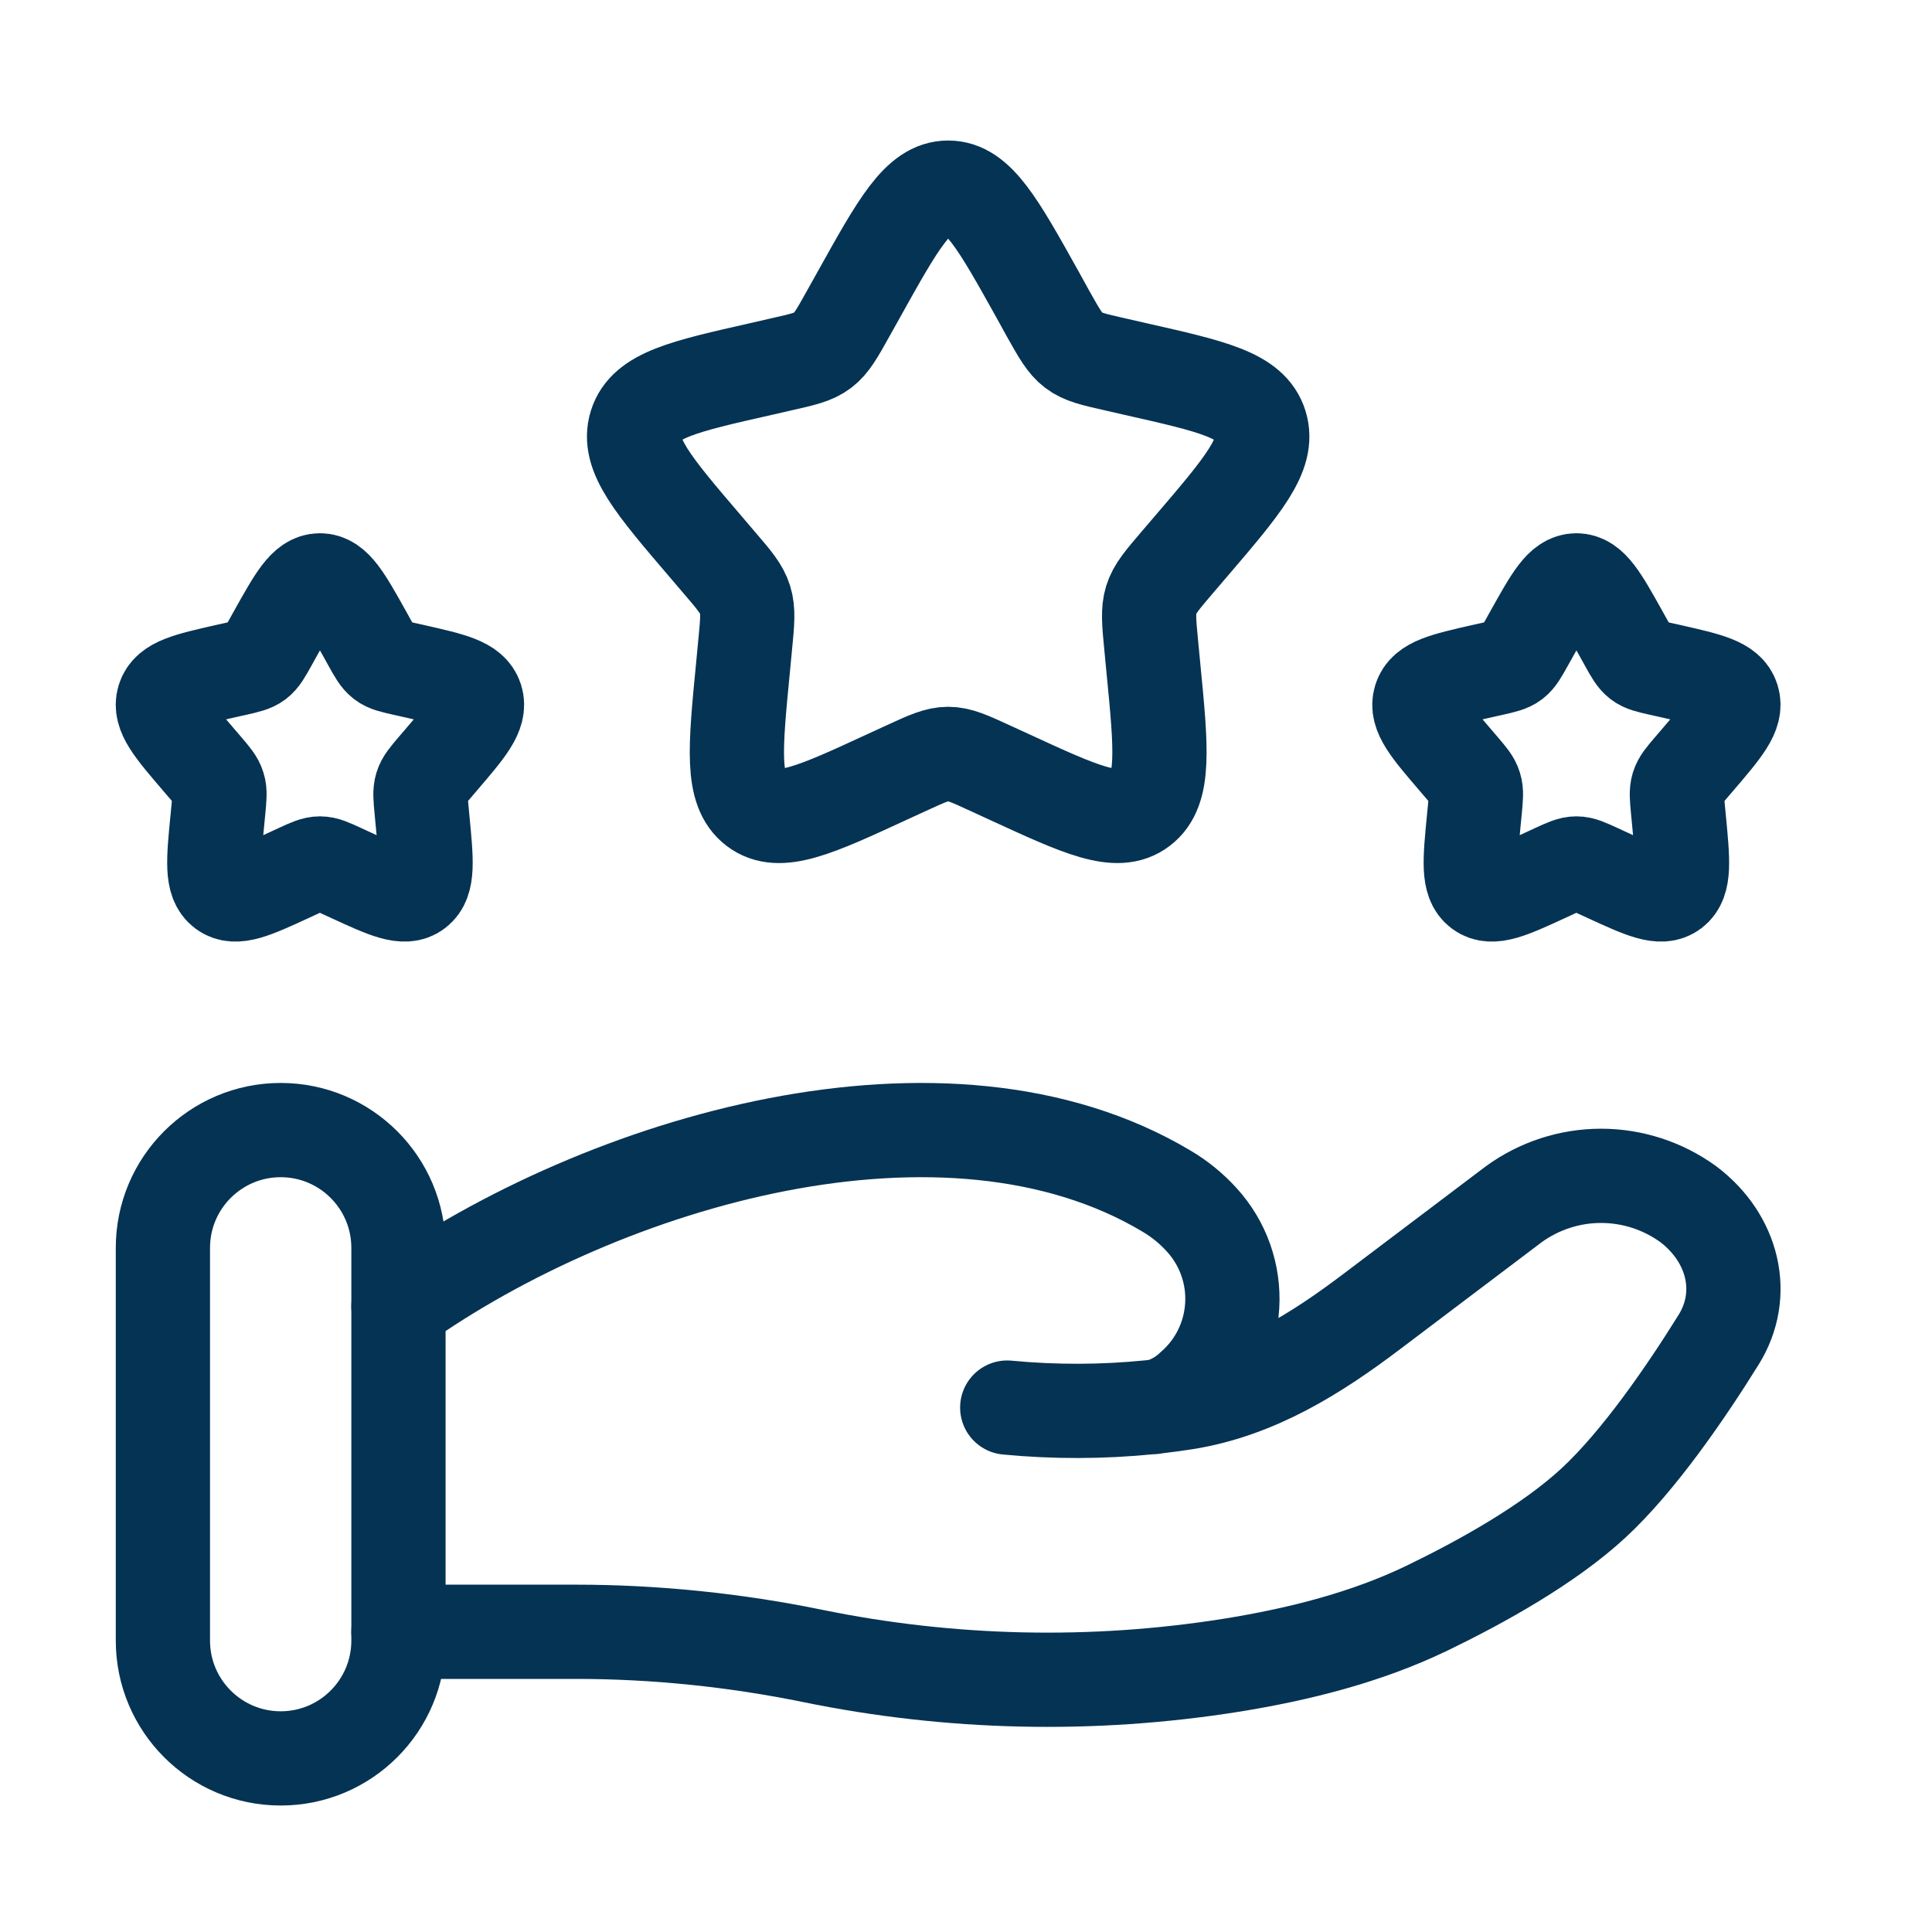 <?xml version="1.0" encoding="UTF-8"?> <svg xmlns="http://www.w3.org/2000/svg" width="41" height="41" viewBox="0 0 41 41" fill="none"><path d="M18.224 6.254C19.068 4.739 19.49 3.982 20.122 3.982C20.753 3.982 21.175 4.739 22.02 6.254L22.236 6.646C22.478 7.077 22.598 7.292 22.785 7.434C22.971 7.576 23.205 7.629 23.671 7.734L24.095 7.831C25.734 8.201 26.554 8.387 26.749 9.014C26.944 9.641 26.386 10.296 25.268 11.602L24.978 11.941C24.661 12.312 24.503 12.497 24.431 12.727C24.36 12.957 24.383 13.206 24.431 13.7L24.474 14.15C24.645 15.896 24.728 16.767 24.218 17.155C23.708 17.544 22.94 17.189 21.405 16.482L21.007 16.299C20.572 16.099 20.353 15.999 20.122 15.999C19.89 15.999 19.672 16.099 19.237 16.299L18.838 16.482C17.305 17.191 16.535 17.544 16.025 17.155C15.515 16.767 15.599 15.896 15.769 14.152L15.812 13.7C15.861 13.206 15.884 12.957 15.812 12.727C15.741 12.497 15.582 12.31 15.265 11.941L14.976 11.602C13.859 10.296 13.299 9.641 13.494 9.014C13.689 8.387 14.509 8.201 16.149 7.831L16.572 7.734C17.039 7.629 17.272 7.576 17.459 7.434C17.645 7.292 17.765 7.077 18.005 6.646L18.224 6.254ZM32.504 13.452C32.927 12.694 33.137 12.316 33.454 12.316C33.77 12.316 33.98 12.694 34.404 13.452L34.512 13.647C34.632 13.864 34.692 13.97 34.785 14.042C34.878 14.114 34.995 14.139 35.228 14.192L35.44 14.239C36.26 14.425 36.67 14.517 36.767 14.832C36.863 15.147 36.585 15.472 36.027 16.125L35.882 16.294C35.723 16.48 35.643 16.574 35.608 16.689C35.573 16.804 35.585 16.927 35.608 17.175L35.63 17.401C35.713 18.272 35.757 18.709 35.502 18.902C35.247 19.096 34.863 18.919 34.095 18.566L33.895 18.474C33.678 18.374 33.569 18.324 33.454 18.324C33.337 18.324 33.229 18.374 33.01 18.474L32.812 18.566C32.045 18.919 31.662 19.096 31.405 18.902C31.151 18.709 31.192 18.272 31.277 17.401L31.299 17.175C31.322 16.925 31.335 16.802 31.299 16.689C31.264 16.572 31.184 16.48 31.026 16.294L30.881 16.125C30.322 15.472 30.042 15.146 30.141 14.832C30.239 14.519 30.647 14.425 31.467 14.239L31.679 14.192C31.912 14.139 32.029 14.112 32.122 14.042C32.215 13.97 32.275 13.862 32.395 13.647L32.504 13.452ZM5.84 13.452C6.265 12.694 6.473 12.316 6.79 12.316C7.106 12.316 7.316 12.694 7.74 13.452L7.848 13.647C7.968 13.864 8.028 13.97 8.121 14.042C8.215 14.114 8.331 14.139 8.565 14.192L8.776 14.239C9.596 14.425 10.006 14.517 10.104 14.832C10.201 15.146 9.921 15.472 9.363 16.125L9.218 16.294C9.06 16.48 8.98 16.574 8.945 16.689C8.91 16.804 8.921 16.927 8.945 17.175L8.966 17.401C9.05 18.272 9.093 18.709 8.838 18.902C8.583 19.096 8.198 18.919 7.431 18.566L7.231 18.474C7.015 18.374 6.905 18.324 6.79 18.324C6.673 18.324 6.565 18.374 6.346 18.474L6.148 18.566C5.382 18.919 4.998 19.096 4.742 18.902C4.487 18.709 4.528 18.272 4.613 17.401L4.635 17.175C4.658 16.925 4.672 16.802 4.635 16.689C4.6 16.572 4.52 16.48 4.362 16.294L4.217 16.125C3.658 15.472 3.378 15.146 3.475 14.832C3.573 14.517 3.983 14.425 4.803 14.239L5.015 14.192C5.248 14.139 5.365 14.112 5.458 14.042C5.552 13.97 5.612 13.862 5.732 13.647L5.84 13.452Z" stroke="#053354" stroke-width="2"></path><path d="M8.456 34.629H12.222C13.905 34.629 15.61 34.806 17.248 35.142C20.173 35.741 23.182 35.808 26.131 35.339C27.577 35.106 28.997 34.747 30.284 34.127C31.444 33.566 32.865 32.777 33.82 31.892C34.773 31.009 35.767 29.564 36.47 28.434C37.076 27.464 36.783 26.276 35.827 25.554C35.289 25.164 34.641 24.953 33.977 24.953C33.312 24.953 32.665 25.164 32.127 25.554L29.116 27.829C27.949 28.712 26.674 29.524 25.156 29.766C24.973 29.794 24.781 29.821 24.581 29.844M24.581 29.844L24.398 29.864M24.581 29.844C24.848 29.772 25.092 29.634 25.293 29.444C25.544 29.227 25.75 28.962 25.897 28.664C26.044 28.366 26.13 28.042 26.149 27.71C26.169 27.378 26.122 27.046 26.011 26.733C25.9 26.42 25.727 26.132 25.503 25.887C25.285 25.646 25.032 25.44 24.753 25.276C20.091 22.494 12.837 24.612 8.456 27.721M24.581 29.844C24.521 29.857 24.459 29.864 24.398 29.864M24.398 29.864C23.393 29.965 22.38 29.967 21.375 29.871" stroke="#053354" stroke-width="2" stroke-linecap="round"></path><path d="M8.456 26.482C8.456 25.102 7.337 23.982 5.957 23.982C4.576 23.982 3.457 25.102 3.457 26.482V34.816C3.457 36.196 4.576 37.316 5.957 37.316C7.337 37.316 8.456 36.196 8.456 34.816V26.482Z" stroke="#053354" stroke-width="2"></path></svg> 